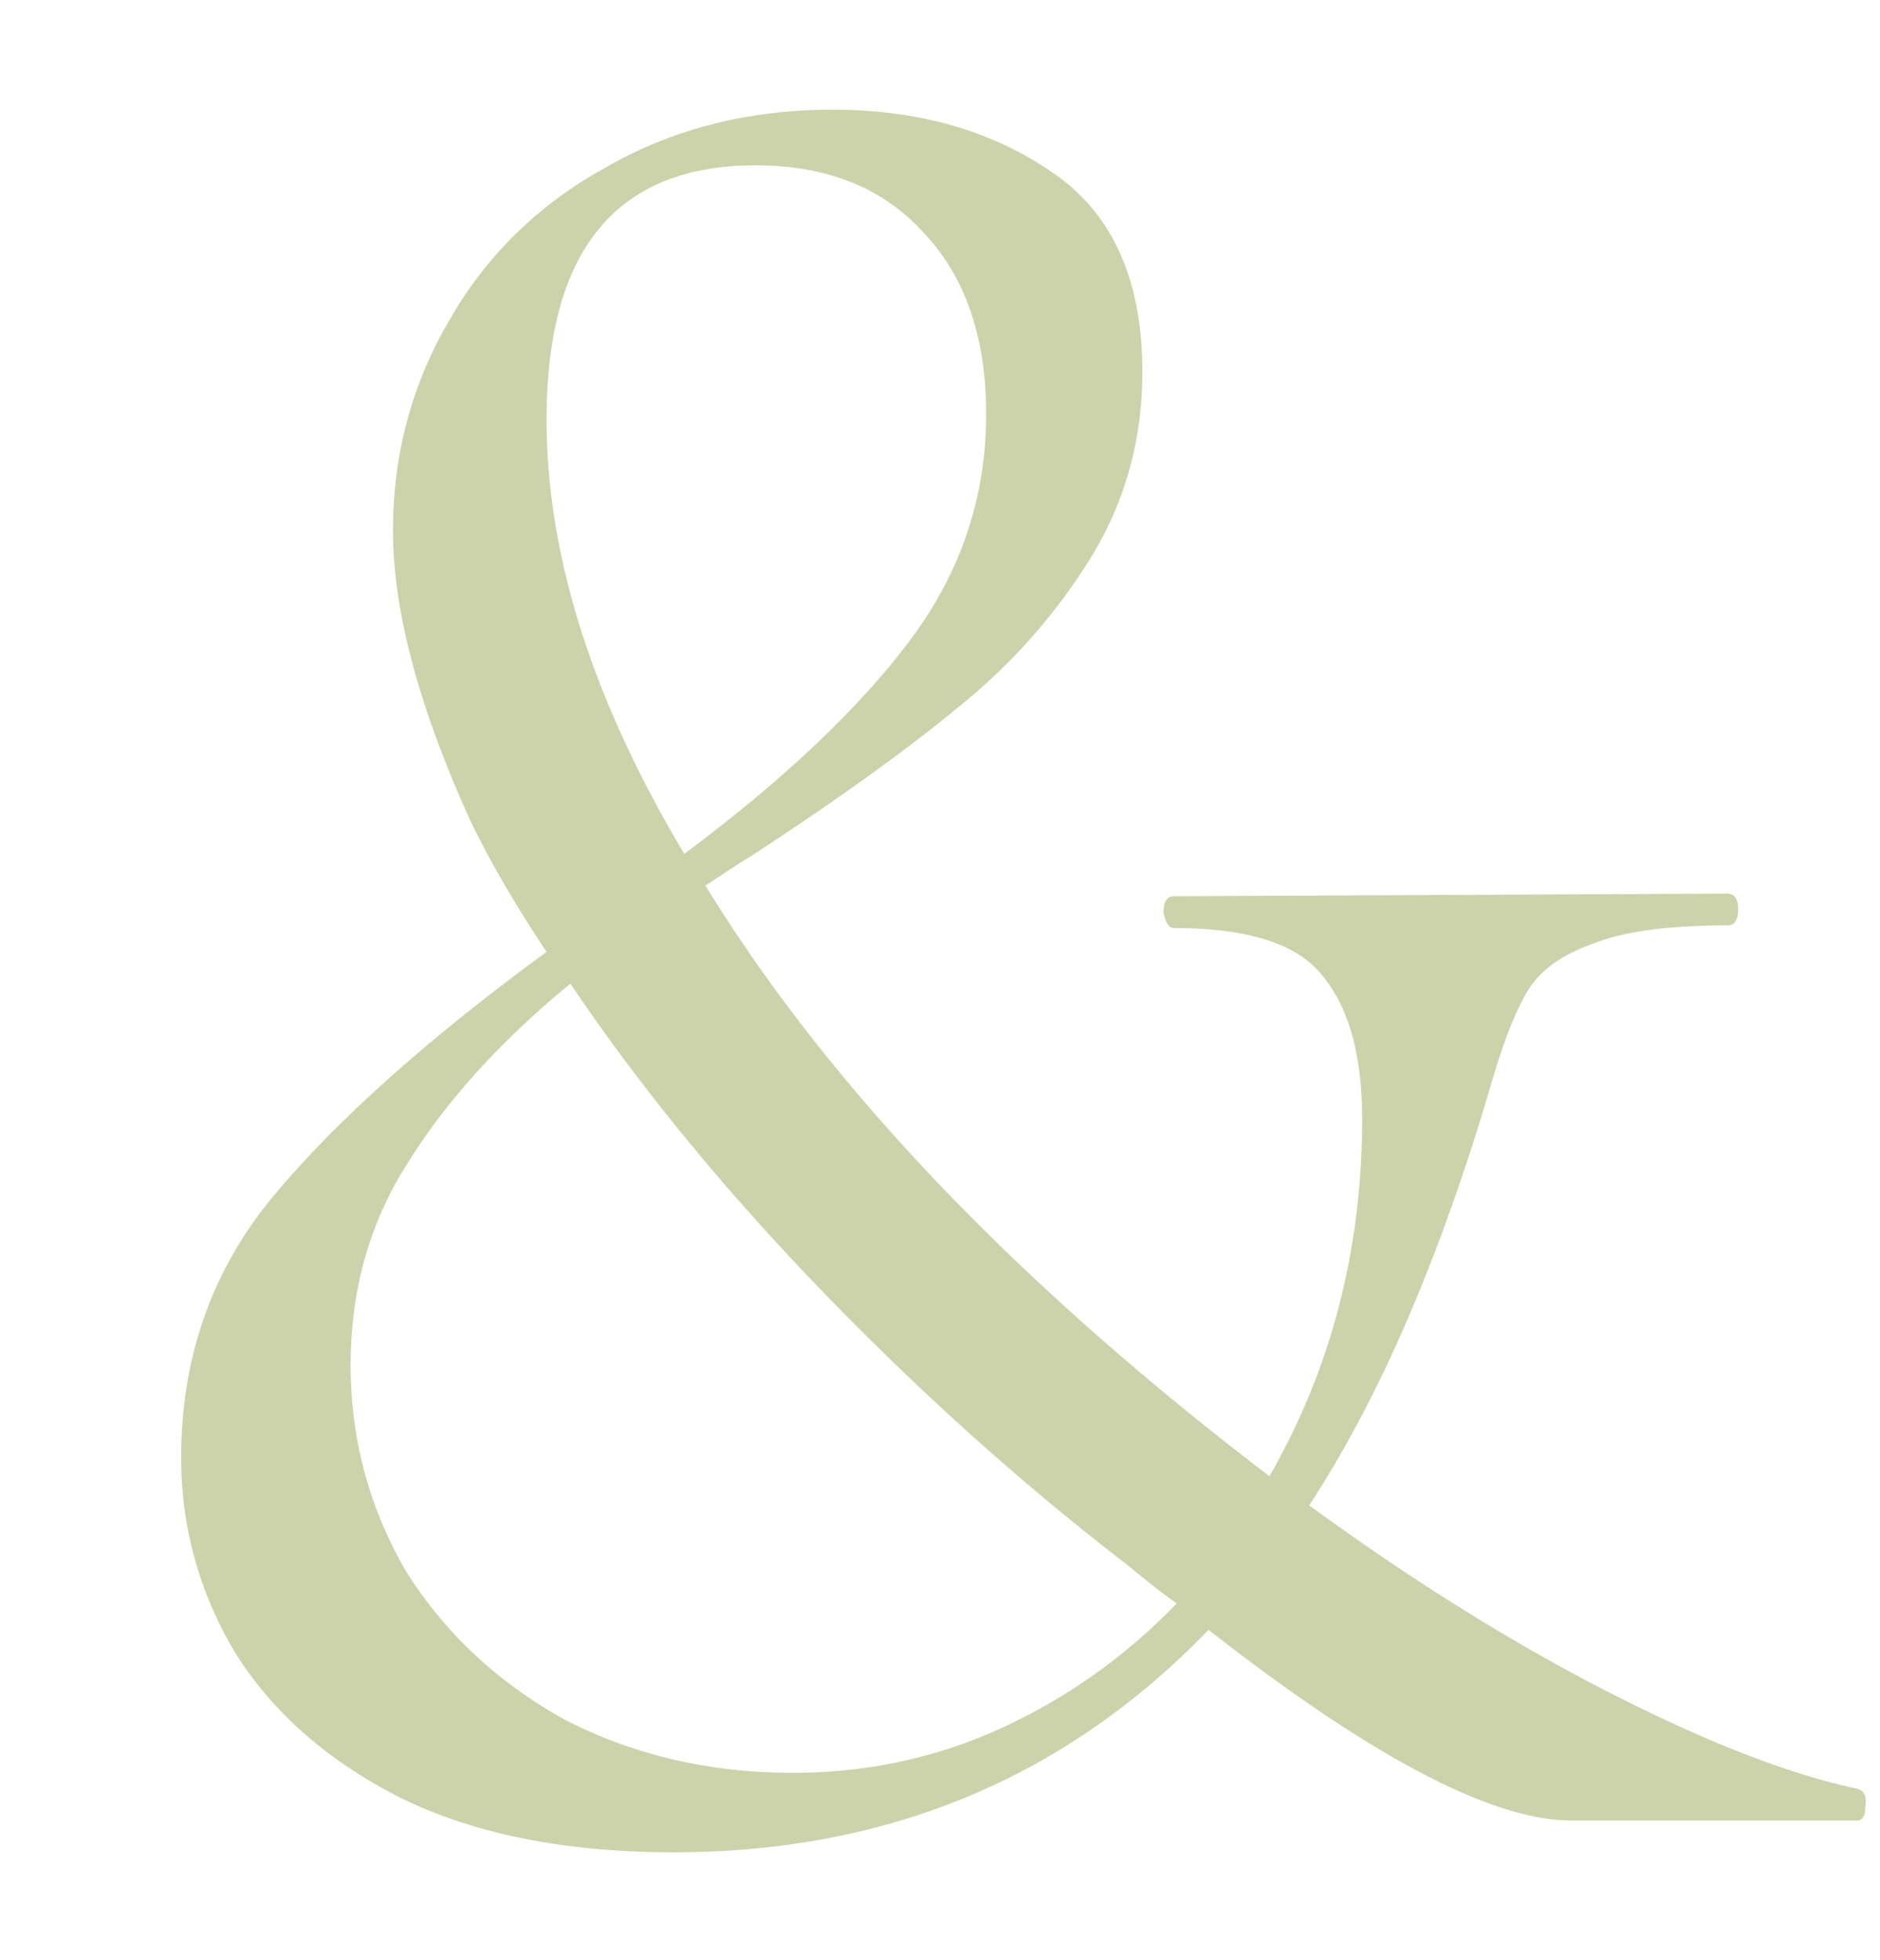 <svg width="71" height="74" fill="none" xmlns="http://www.w3.org/2000/svg"><path d="M70.142 67.543c.267.066.367.3.3.7 0 .333-.1.5-.3.5h-10.8c-3 0-7.566-2.4-13.7-7.2-5.4 5.6-12.133 8.4-20.2 8.4-4.133 0-7.6-.7-10.4-2.1-2.733-1.4-4.8-3.234-6.2-5.5-1.333-2.267-2-4.7-2-7.3 0-3.8 1.167-7.1 3.5-9.9 2.4-2.867 5.834-5.934 10.3-9.2-1.2-1.8-2.166-3.467-2.9-5-1.933-4.267-2.9-7.9-2.9-10.9 0-2.867.7-5.5 2.1-7.9 1.4-2.467 3.367-4.4 5.9-5.8 2.534-1.467 5.4-2.2 8.6-2.2 3.2 0 5.934.767 8.2 2.3 2.334 1.533 3.5 4.066 3.5 7.6 0 2.6-.666 4.966-2 7.1-1.333 2.133-3 4-5 5.6-1.933 1.6-4.533 3.466-7.8 5.6-.133.066-.7.433-1.7 1.1 4.667 7.6 11.767 15.033 21.3 22.3 2.334-4.067 3.5-8.567 3.5-13.5 0-2.4-.5-4.2-1.5-5.4-.933-1.2-2.8-1.8-5.6-1.8-.2 0-.333-.2-.4-.6 0-.4.134-.6.4-.6l20.9-.1c.267 0 .4.2.4.6 0 .4-.133.6-.4.6-2.266 0-3.966.233-5.1.7-1.133.4-1.933.966-2.4 1.7-.466.733-.933 1.9-1.4 3.5-1.933 6.6-4.233 11.933-6.9 16 3.934 2.866 7.734 5.233 11.4 7.1 3.667 1.867 6.767 3.067 9.3 3.6Zm-49.5-51.7c0 5.133 1.734 10.6 5.2 16.4 3.667-2.734 6.467-5.367 8.4-7.9 2-2.6 3-5.5 3-8.7 0-2.934-.8-5.234-2.4-6.9-1.533-1.667-3.633-2.5-6.3-2.5-5.266 0-7.9 3.2-7.9 9.6Zm9.3 51.1c2.8 0 5.434-.567 7.9-1.7a21.743 21.743 0 0 0 6.6-4.7c-.4-.267-1-.733-1.8-1.4-4-3.067-7.866-6.534-11.6-10.4-3.733-3.867-6.9-7.733-9.5-11.6-2.6 2.133-4.633 4.367-6.1 6.7-1.466 2.266-2.2 4.833-2.2 7.7 0 2.8.7 5.4 2.1 7.8 1.467 2.333 3.467 4.2 6 5.6 2.6 1.333 5.467 2 8.6 2Z" fill="#CCD3AB"/></svg>